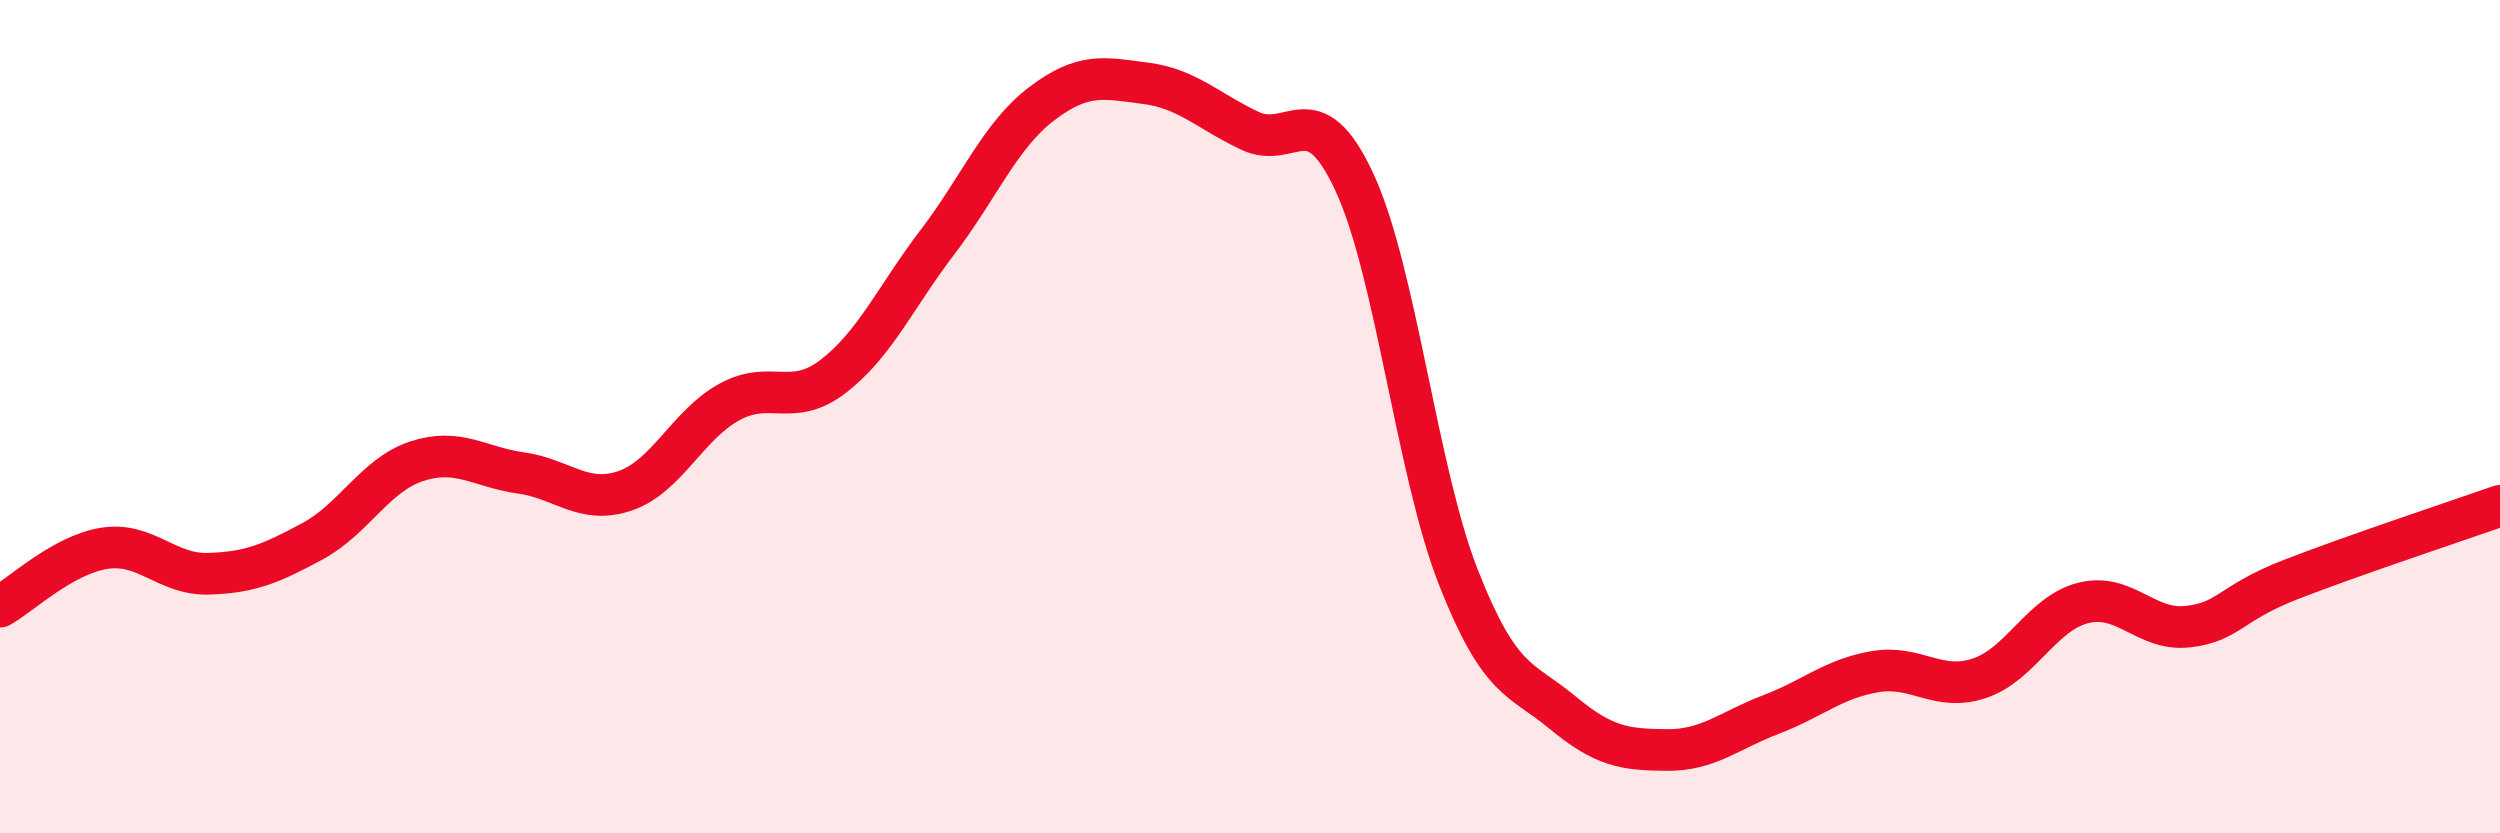 
    <svg width="60" height="20" viewBox="0 0 60 20" xmlns="http://www.w3.org/2000/svg">
      <path
        d="M 0,14.56 C 0.5,14.28 1.5,13.32 2.5,13.16 C 3.5,13 4,13.8 5,13.77 C 6,13.74 6.5,13.53 7.5,12.99 C 8.5,12.45 9,11.4 10,11.07 C 11,10.74 11.5,11.21 12.5,11.35 C 13.5,11.49 14,12.12 15,11.78 C 16,11.44 16.5,10.2 17.5,9.65 C 18.5,9.1 19,9.8 20,9.03 C 21,8.26 21.5,7.12 22.5,5.81 C 23.5,4.5 24,3.25 25,2.49 C 26,1.73 26.5,1.87 27.5,2 C 28.5,2.13 29,2.67 30,3.14 C 31,3.61 31.5,2.22 32.5,4.36 C 33.5,6.5 34,11.3 35,13.85 C 36,16.4 36.5,16.27 37.5,17.1 C 38.5,17.93 39,17.99 40,18 C 41,18.01 41.5,17.53 42.5,17.15 C 43.5,16.77 44,16.29 45,16.12 C 46,15.95 46.5,16.61 47.5,16.28 C 48.5,15.95 49,14.72 50,14.47 C 51,14.22 51.5,15.15 52.5,15.04 C 53.5,14.93 53.5,14.48 55,13.9 C 56.5,13.32 59,12.49 60,12.14L60 20L0 20Z"
        fill="#EB0A25"
        opacity="0.1"
        stroke-linecap="round"
        stroke-linejoin="round"
      />
      <path
        d="M 0,14.56 C 0.5,14.28 1.5,13.32 2.5,13.16 C 3.5,13 4,13.8 5,13.77 C 6,13.74 6.5,13.53 7.5,12.99 C 8.5,12.45 9,11.4 10,11.07 C 11,10.74 11.5,11.21 12.5,11.35 C 13.5,11.49 14,12.12 15,11.78 C 16,11.44 16.5,10.2 17.5,9.65 C 18.5,9.1 19,9.8 20,9.03 C 21,8.26 21.5,7.12 22.5,5.81 C 23.5,4.5 24,3.25 25,2.49 C 26,1.73 26.5,1.87 27.5,2 C 28.5,2.13 29,2.67 30,3.14 C 31,3.61 31.5,2.22 32.5,4.36 C 33.5,6.5 34,11.3 35,13.85 C 36,16.4 36.5,16.27 37.5,17.1 C 38.5,17.93 39,17.99 40,18 C 41,18.01 41.5,17.53 42.5,17.15 C 43.5,16.77 44,16.29 45,16.12 C 46,15.95 46.5,16.61 47.5,16.28 C 48.5,15.95 49,14.72 50,14.47 C 51,14.22 51.5,15.15 52.5,15.04 C 53.5,14.93 53.5,14.48 55,13.9 C 56.5,13.32 59,12.49 60,12.14"
        stroke="#EB0A25"
        stroke-width="1"
        fill="none"
        stroke-linecap="round"
        stroke-linejoin="round"
      />
    </svg>
  